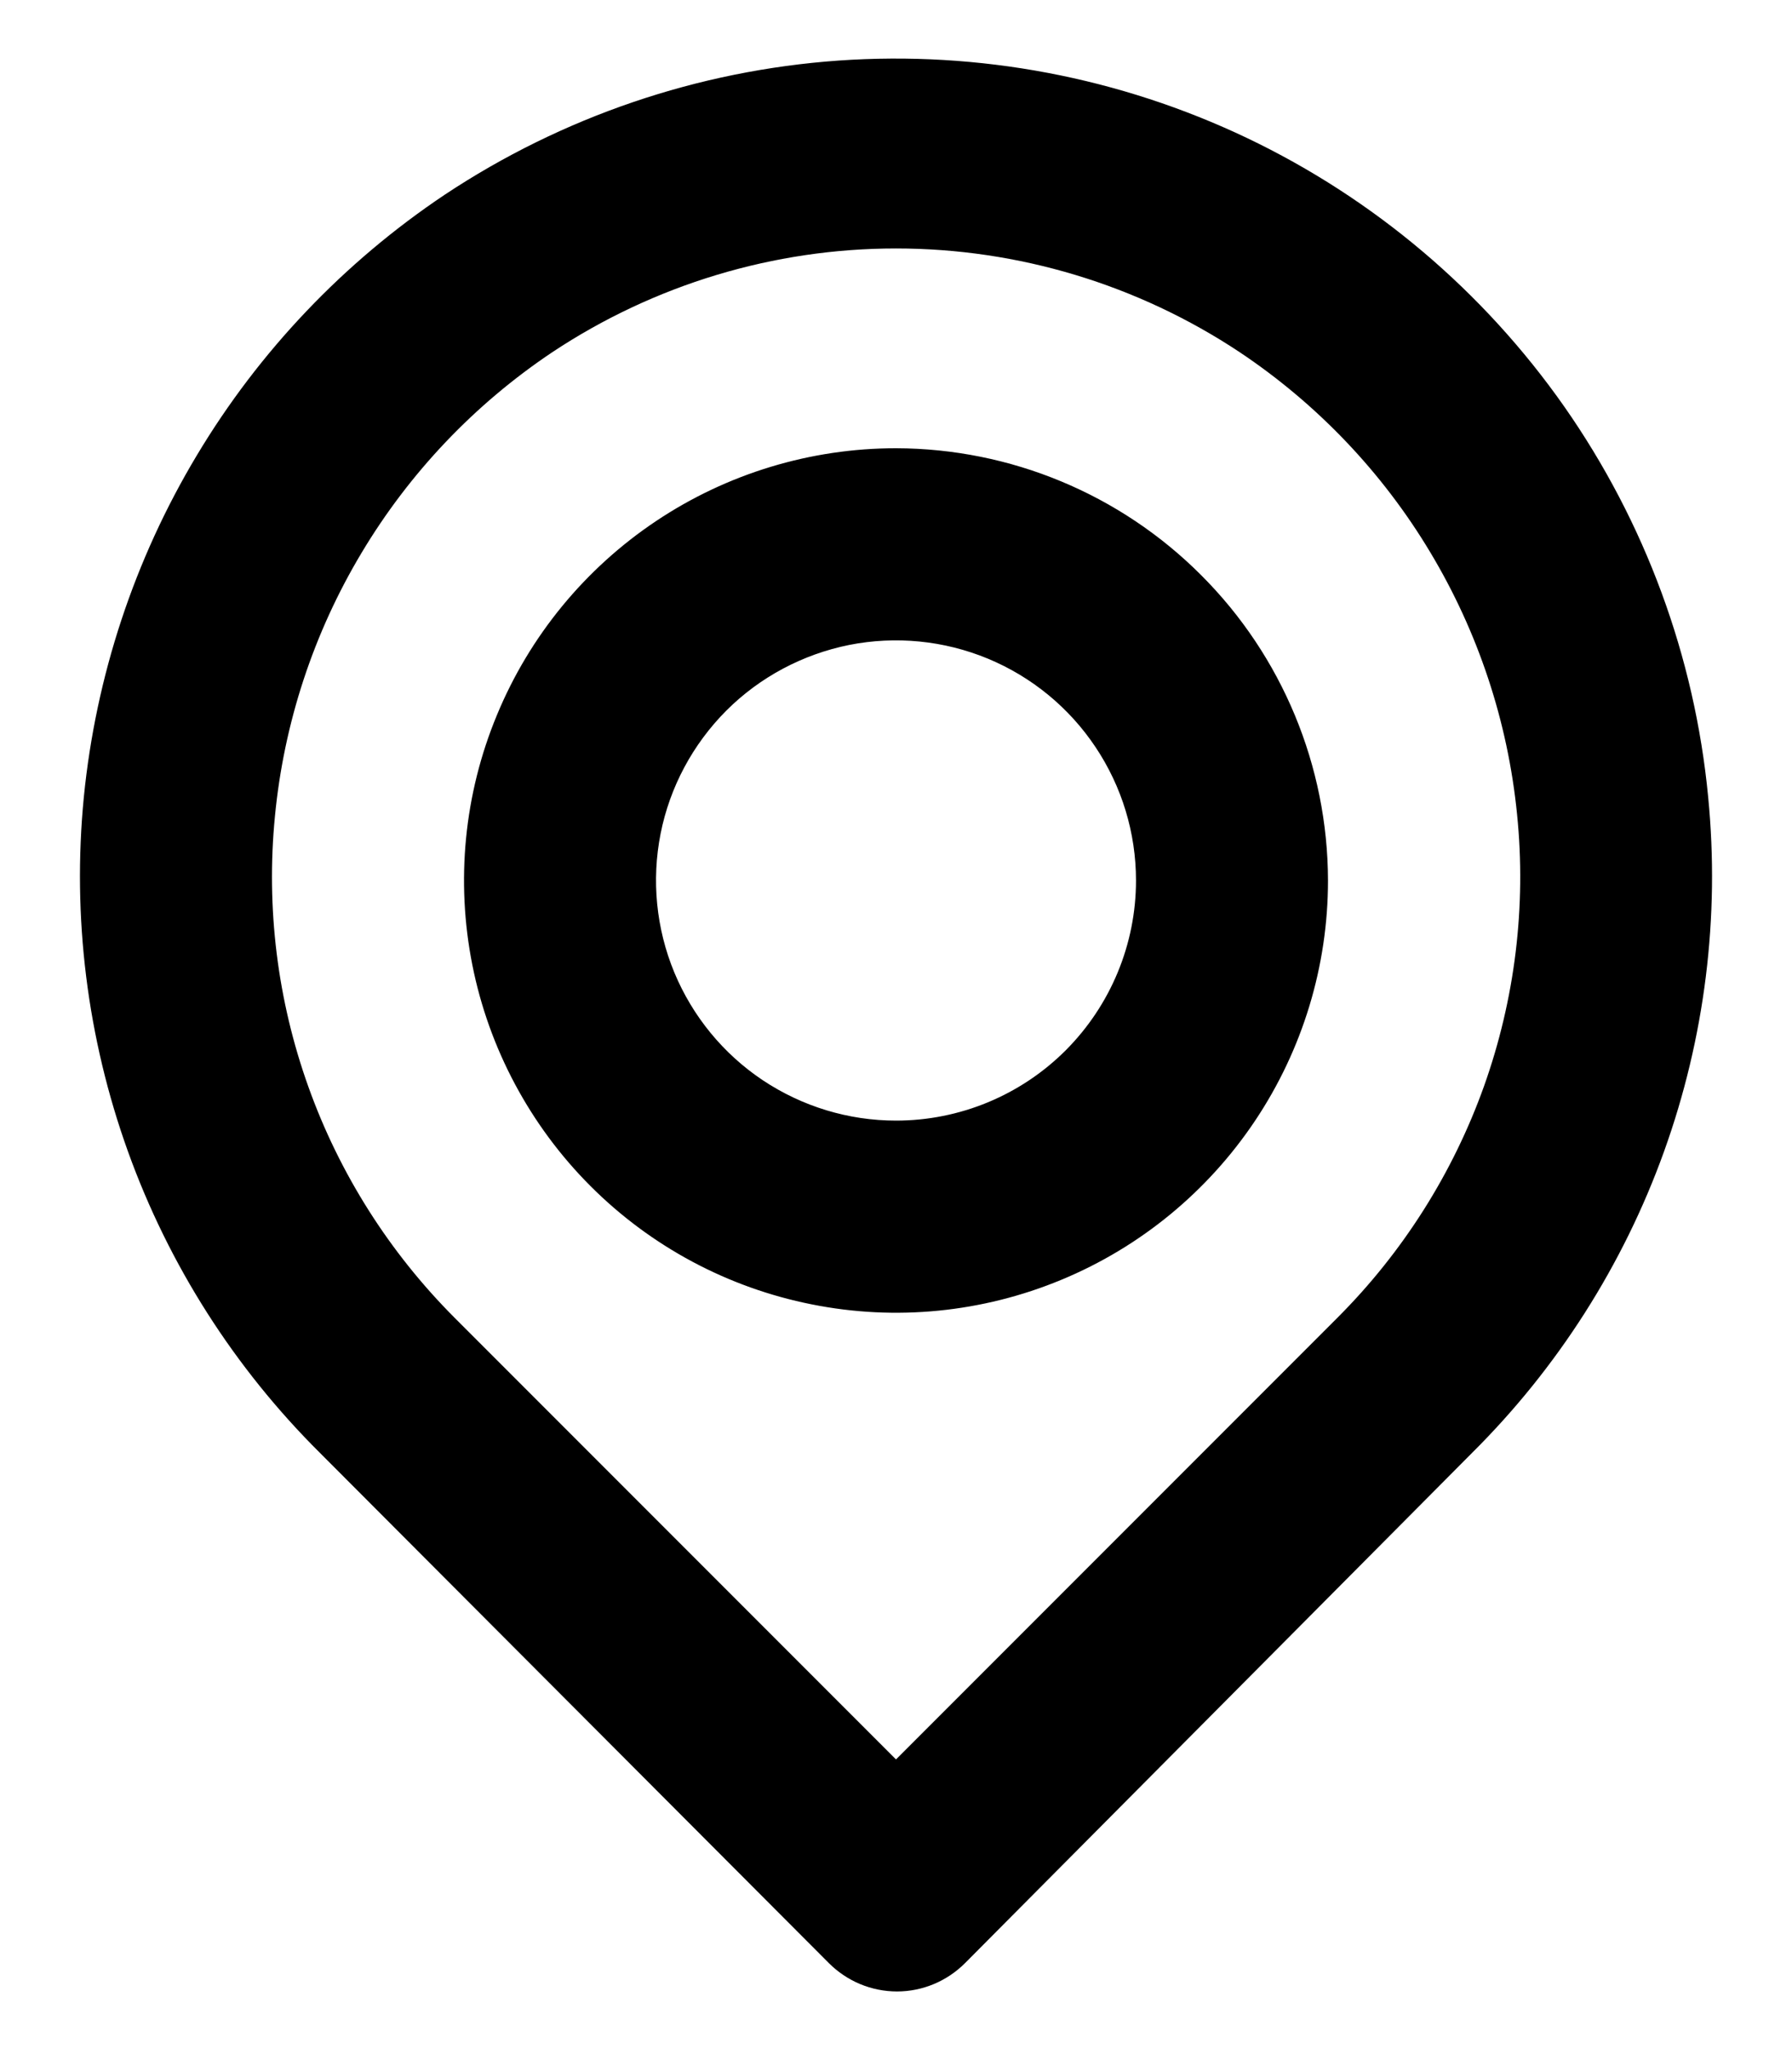 <svg width="14" height="16" viewBox="0 0 14 16" fill="none" xmlns="http://www.w3.org/2000/svg">
<path d="M13.345 6.223C13.24 5.127 12.852 4.077 12.221 3.175C11.589 2.274 10.735 1.551 9.741 1.077C8.747 0.604 7.648 0.396 6.55 0.473C5.452 0.551 4.392 0.912 3.475 1.52C2.687 2.047 2.025 2.742 1.538 3.555C1.05 4.368 0.749 5.279 0.655 6.223C0.563 7.16 0.681 8.106 1 8.992C1.319 9.878 1.832 10.682 2.5 11.345L6.475 15.328C6.545 15.398 6.628 15.454 6.719 15.492C6.81 15.53 6.909 15.55 7.008 15.55C7.107 15.55 7.205 15.53 7.296 15.492C7.387 15.454 7.47 15.398 7.54 15.328L11.5 11.345C12.168 10.682 12.681 9.878 13 8.992C13.319 8.106 13.437 7.16 13.345 6.223ZM10.45 10.288L7 13.738L3.55 10.288C3.042 9.779 2.652 9.164 2.41 8.488C2.167 7.811 2.078 7.088 2.148 6.373C2.218 5.646 2.449 4.944 2.824 4.318C3.199 3.691 3.708 3.156 4.315 2.75C5.111 2.222 6.045 1.94 7 1.94C7.955 1.94 8.889 2.222 9.685 2.75C10.29 3.154 10.799 3.687 11.173 4.311C11.548 4.935 11.78 5.634 11.852 6.358C11.925 7.076 11.836 7.801 11.594 8.481C11.351 9.16 10.96 9.778 10.45 10.288ZM7 3.5C6.333 3.5 5.68 3.698 5.125 4.069C4.57 4.44 4.137 4.967 3.882 5.584C3.626 6.2 3.56 6.879 3.69 7.534C3.82 8.188 4.142 8.79 4.614 9.262C5.086 9.734 5.687 10.055 6.342 10.185C6.996 10.316 7.675 10.249 8.292 9.993C8.908 9.738 9.435 9.305 9.806 8.75C10.177 8.195 10.375 7.543 10.375 6.875C10.373 5.981 10.017 5.123 9.384 4.491C8.752 3.858 7.895 3.502 7 3.5ZM7 8.75C6.629 8.75 6.267 8.64 5.958 8.434C5.65 8.228 5.41 7.935 5.268 7.593C5.126 7.25 5.089 6.873 5.161 6.509C5.233 6.146 5.412 5.812 5.674 5.549C5.936 5.287 6.271 5.109 6.634 5.036C6.998 4.964 7.375 5.001 7.718 5.143C8.06 5.285 8.353 5.525 8.559 5.834C8.765 6.142 8.875 6.504 8.875 6.875C8.875 7.373 8.677 7.849 8.326 8.201C7.974 8.553 7.497 8.75 7 8.75Z" fill="black"/>
</svg>
